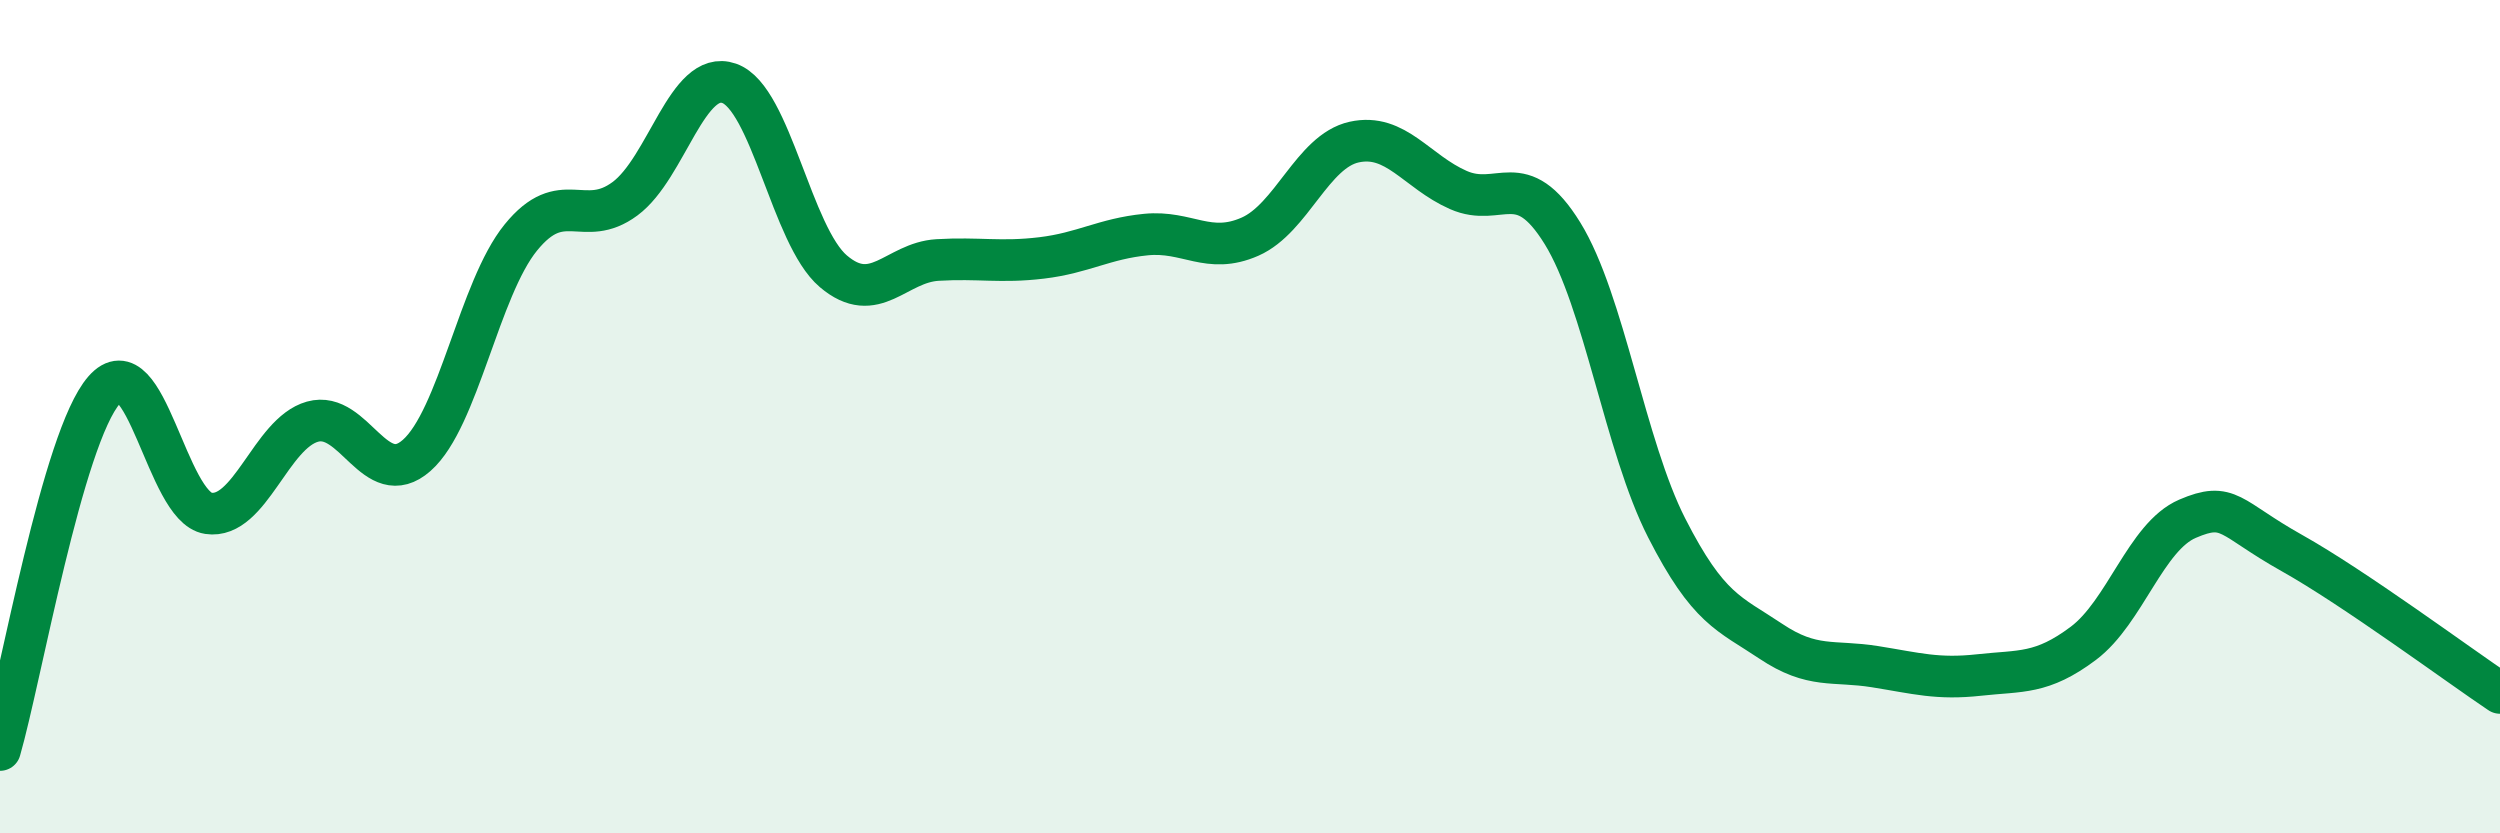 
    <svg width="60" height="20" viewBox="0 0 60 20" xmlns="http://www.w3.org/2000/svg">
      <path
        d="M 0,18 C 0.5,16.27 1.5,10.5 2.5,9.36 C 3.5,8.22 4,12.17 5,12.32 C 6,12.47 6.5,10.4 7.5,10.12 C 8.5,9.84 9,11.81 10,10.93 C 11,10.05 11.5,6.93 12.5,5.7 C 13.5,4.47 14,5.51 15,4.77 C 16,4.03 16.5,1.65 17.5,2 C 18.5,2.35 19,5.66 20,6.51 C 21,7.36 21.5,6.3 22.5,6.24 C 23.5,6.18 24,6.31 25,6.19 C 26,6.07 26.5,5.73 27.5,5.63 C 28.5,5.53 29,6.12 30,5.68 C 31,5.24 31.5,3.63 32.5,3.41 C 33.5,3.19 34,4.12 35,4.56 C 36,5 36.5,3.98 37.5,5.6 C 38.5,7.22 39,10.71 40,12.67 C 41,14.63 41.5,14.72 42.5,15.39 C 43.5,16.06 44,15.84 45,16 C 46,16.16 46.5,16.31 47.5,16.2 C 48.5,16.09 49,16.19 50,15.44 C 51,14.69 51.5,12.88 52.5,12.45 C 53.5,12.02 53.5,12.43 55,13.27 C 56.5,14.11 59,15.96 60,16.63L60 20L0 20Z"
        fill="#008740"
        opacity="0.1"
        stroke-linecap="round"
        stroke-linejoin="round"
      />
      <path
        d="M 0,18 C 0.5,16.27 1.5,10.5 2.5,9.36 C 3.5,8.22 4,12.17 5,12.32 C 6,12.47 6.5,10.4 7.5,10.12 C 8.5,9.84 9,11.81 10,10.93 C 11,10.05 11.5,6.93 12.5,5.7 C 13.5,4.47 14,5.51 15,4.77 C 16,4.03 16.5,1.65 17.5,2 C 18.5,2.35 19,5.66 20,6.51 C 21,7.36 21.5,6.3 22.5,6.24 C 23.5,6.18 24,6.31 25,6.19 C 26,6.07 26.5,5.73 27.5,5.63 C 28.5,5.53 29,6.12 30,5.68 C 31,5.24 31.5,3.63 32.5,3.41 C 33.5,3.19 34,4.12 35,4.56 C 36,5 36.5,3.98 37.5,5.6 C 38.5,7.22 39,10.71 40,12.67 C 41,14.63 41.5,14.72 42.5,15.39 C 43.5,16.06 44,15.84 45,16 C 46,16.16 46.5,16.31 47.5,16.2 C 48.5,16.09 49,16.19 50,15.44 C 51,14.69 51.5,12.88 52.5,12.45 C 53.5,12.02 53.5,12.43 55,13.27 C 56.5,14.11 59,15.96 60,16.63"
        stroke="#008740"
        stroke-width="1"
        fill="none"
        stroke-linecap="round"
        stroke-linejoin="round"
      />
    </svg>
  